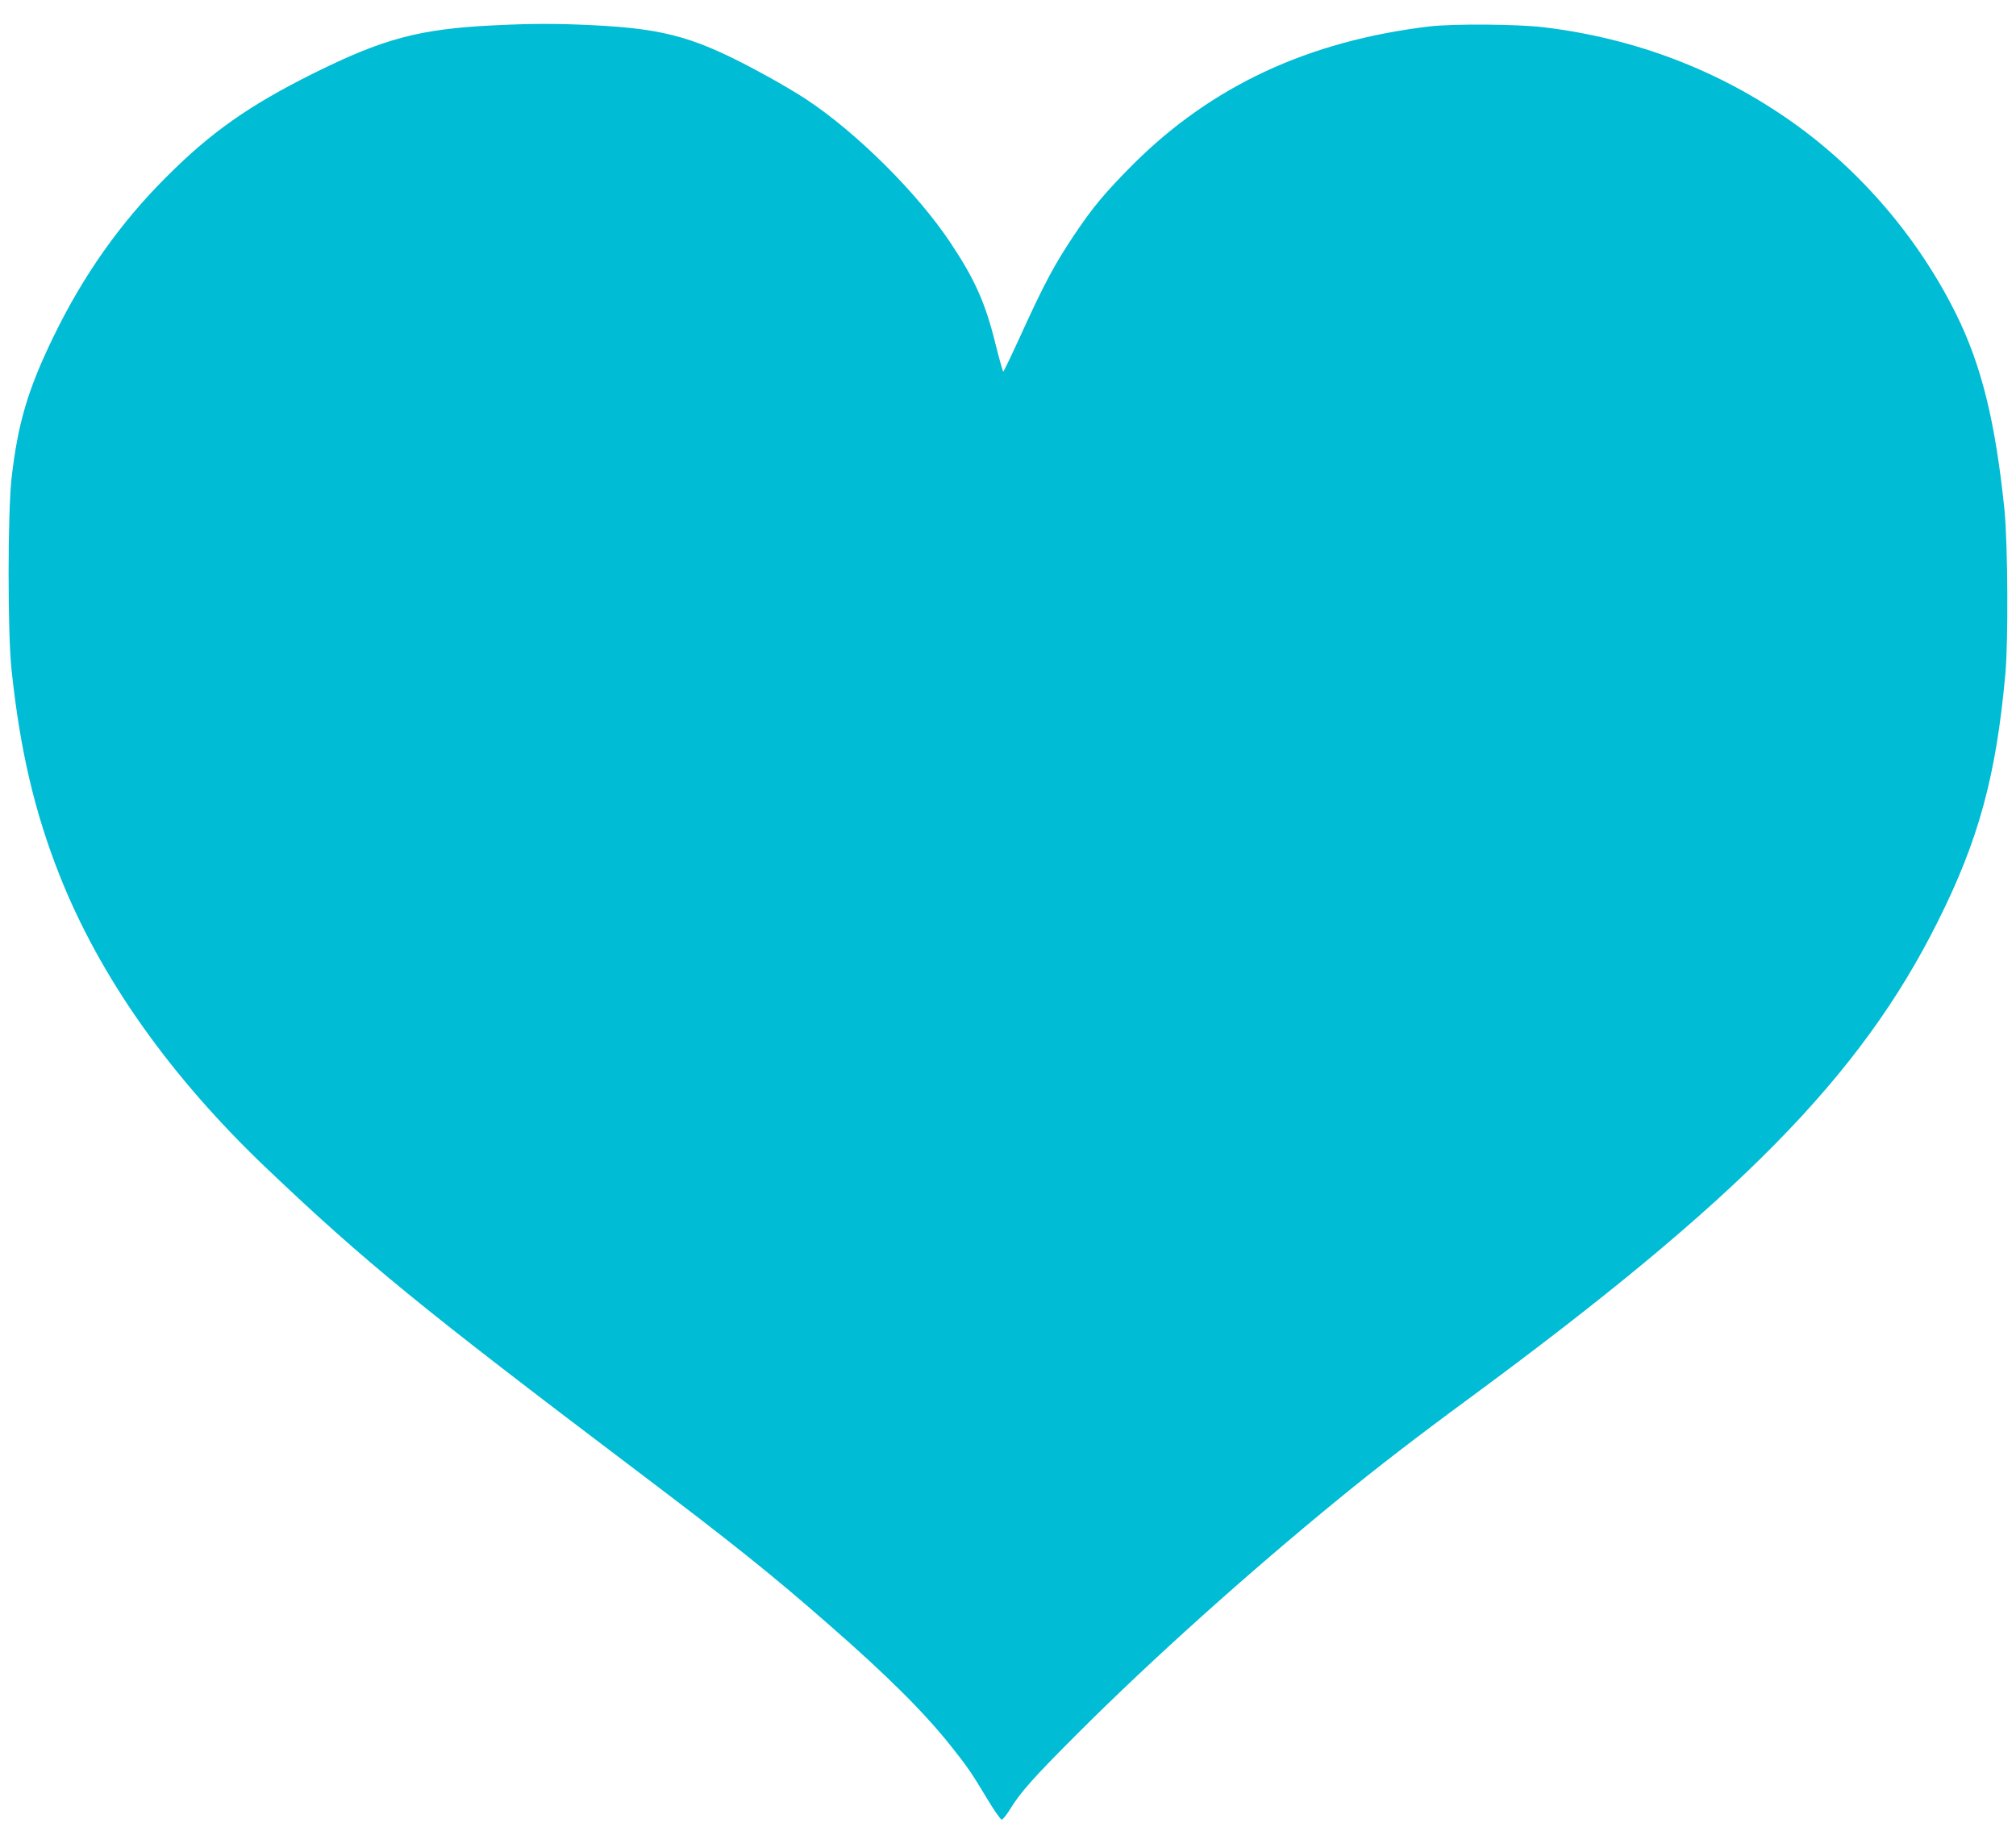 <?xml version="1.0" standalone="no"?>
<!DOCTYPE svg PUBLIC "-//W3C//DTD SVG 20010904//EN"
 "http://www.w3.org/TR/2001/REC-SVG-20010904/DTD/svg10.dtd">
<svg version="1.0" xmlns="http://www.w3.org/2000/svg"
 width="1280pt" height="1160pt" viewBox="0 0 1280 1160"
 preserveAspectRatio="xMidYMid meet">
<g transform="translate(0,1160) scale(0.1,-0.1)"
fill="#00bcd4" stroke="none">
<path d="M3135 11439 c-473 -23 -700 -84 -1145 -305 -409 -204 -651 -374 -935
-659 -290 -289 -526 -623 -714 -1010 -164 -337 -228 -553 -268 -905 -24 -223
-25 -973 0 -1210 53 -506 145 -902 304 -1305 258 -652 703 -1282 1323 -1871
619 -589 980 -883 2330 -1904 623 -471 866 -666 1225 -980 376 -328 612 -563
782 -777 104 -131 131 -169 229 -333 44 -74 87 -135 94 -135 7 0 31 30 54 67
64 106 152 204 426 478 472 472 1079 1017 1665 1496 223 183 498 395 815 628
1721 1267 2493 2051 2984 3035 258 515 369 920 428 1566 20 214 16 826 -5
1045 -57 558 -145 918 -307 1245 -239 483 -608 914 -1044 1222 -465 328 -995
530 -1576 600 -172 20 -570 23 -725 5 -768 -92 -1382 -378 -1881 -876 -179
-180 -257 -273 -379 -456 -118 -177 -185 -302 -321 -600 -65 -143 -121 -260
-124 -260 -3 0 -25 78 -49 174 -64 261 -131 411 -284 641 -212 320 -599 704
-922 917 -55 36 -163 100 -240 142 -449 247 -636 302 -1112 326 -222 11 -392
11 -628 -1z"/>
</g>
</svg>
